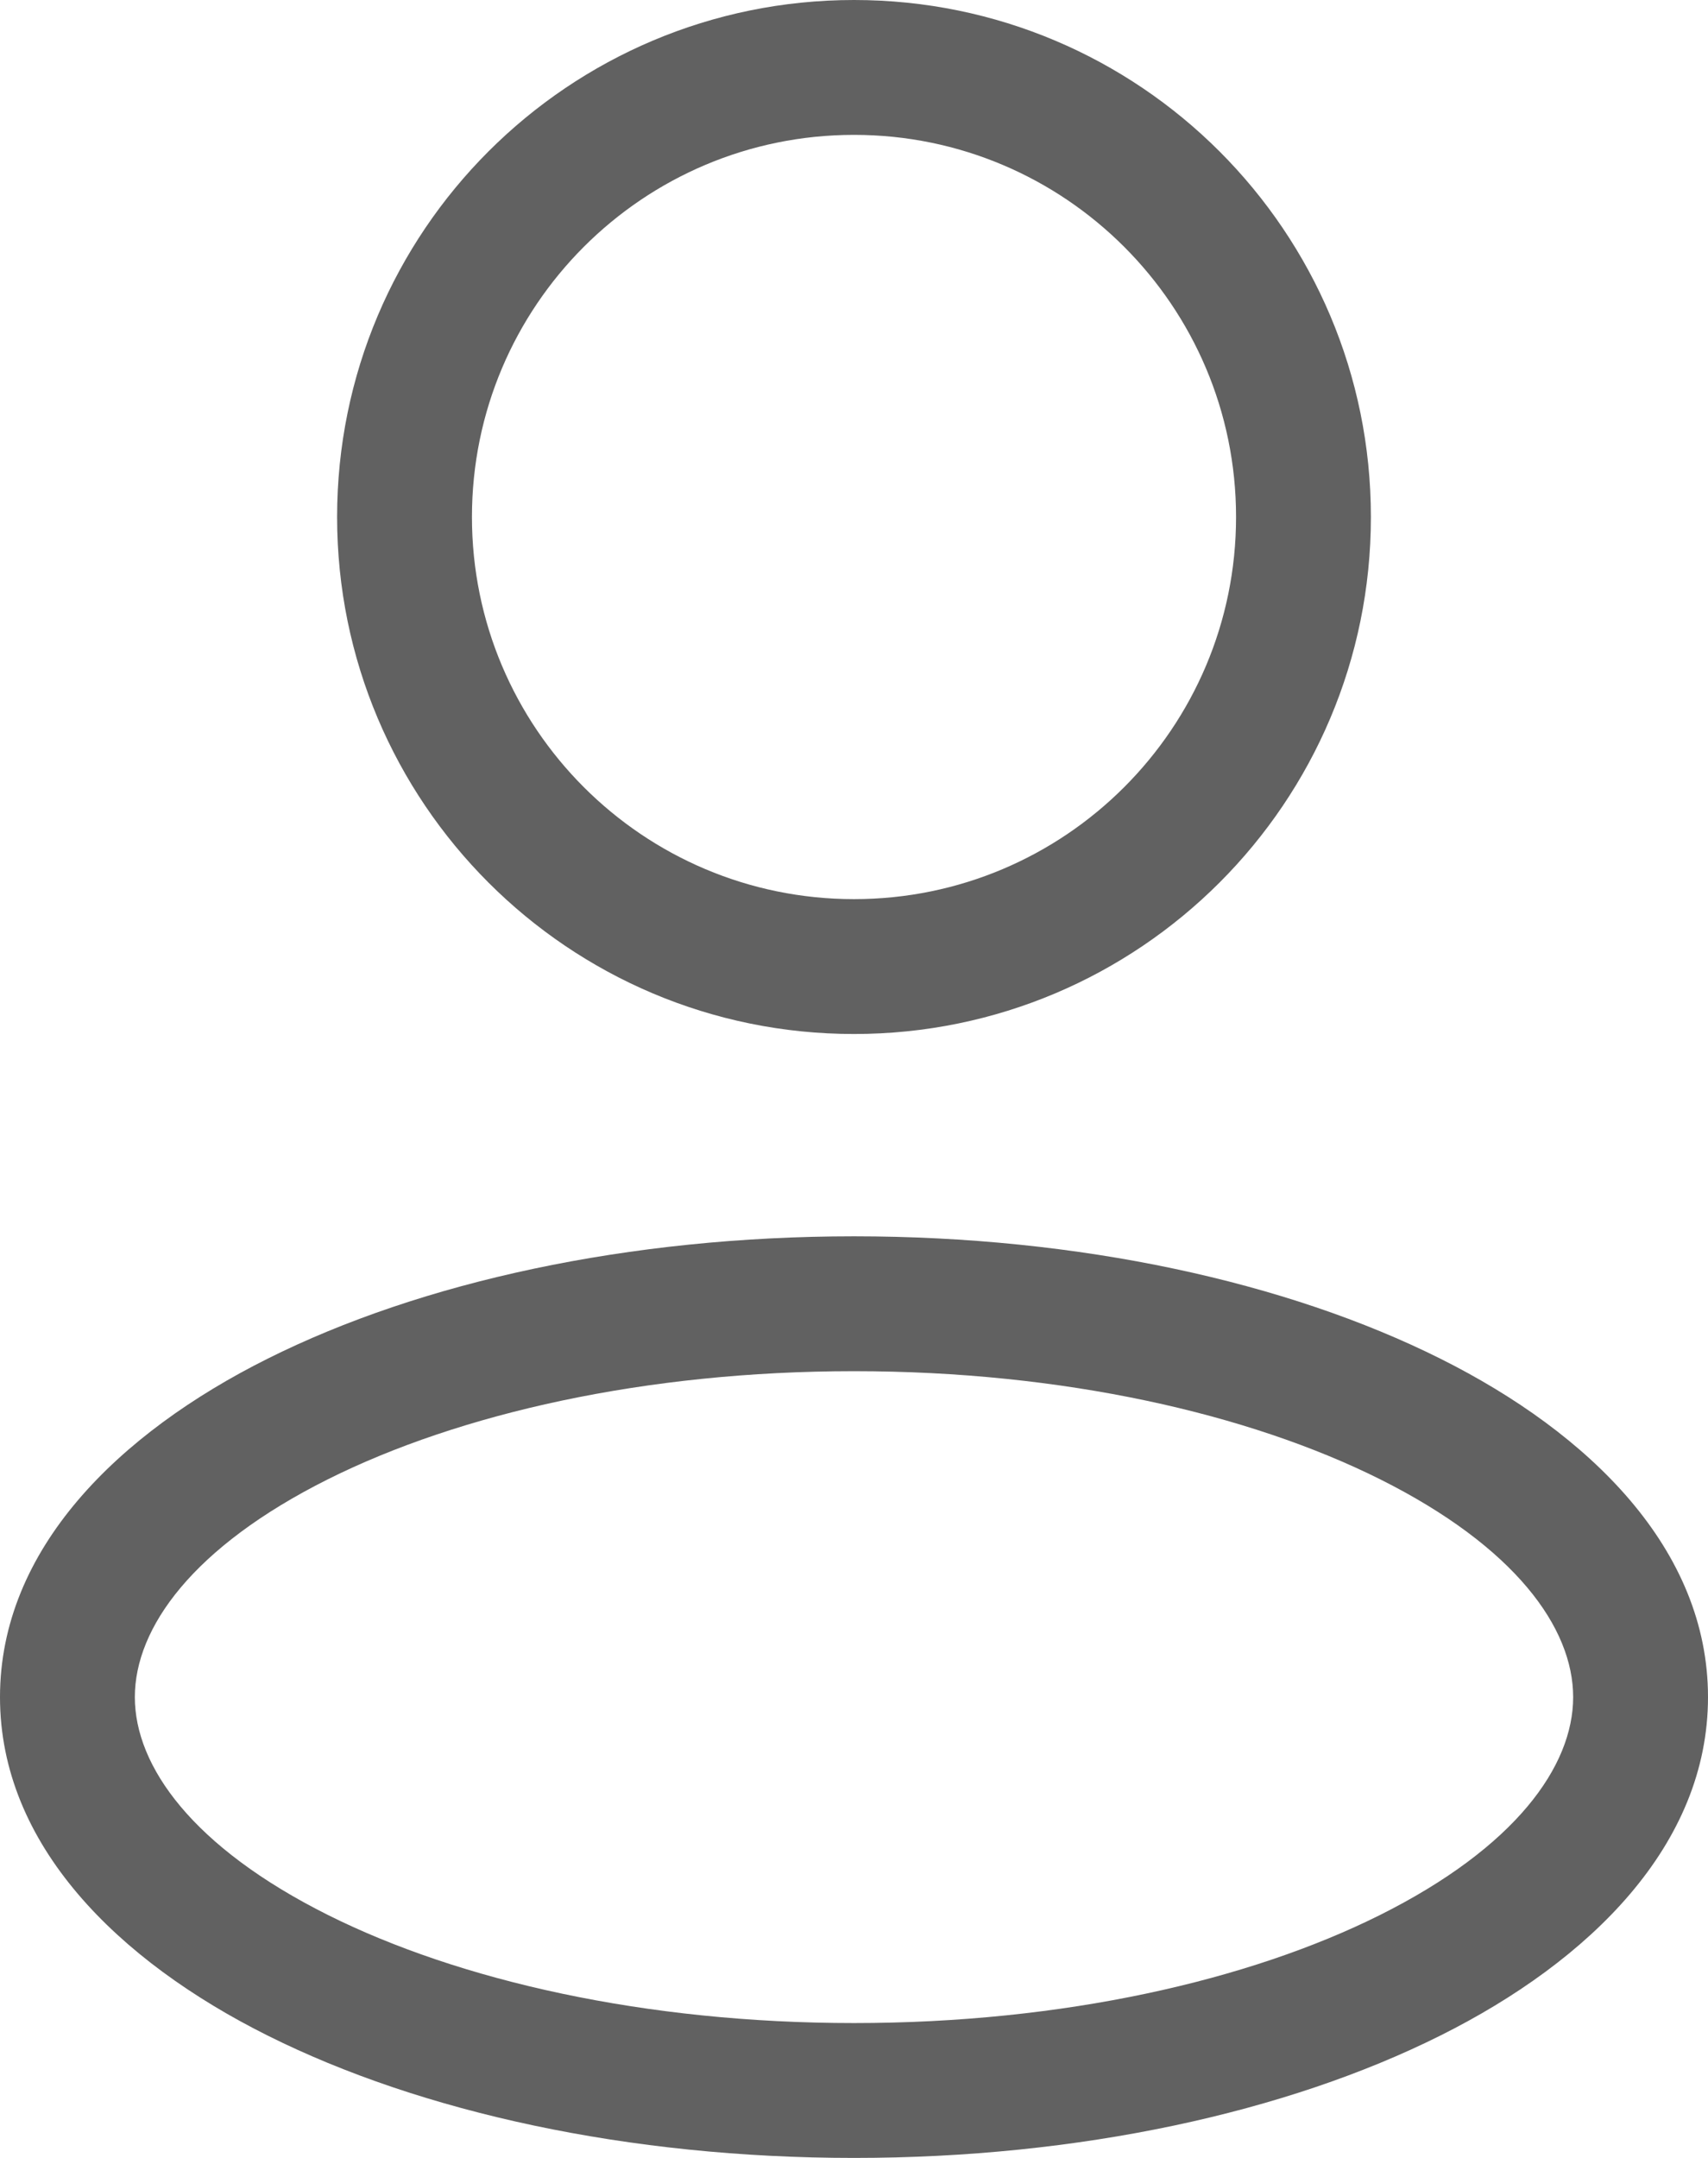 <svg width="19" height="24" viewBox="0 0 19 24" fill="none" xmlns="http://www.w3.org/2000/svg">
<path d="M13.75 5.75C13.75 8.097 11.847 10 9.5 10V11.5C12.676 11.5 15.25 8.926 15.25 5.75H13.75ZM9.5 10C7.153 10 5.25 8.097 5.25 5.75H3.75C3.75 8.926 6.324 11.5 9.5 11.5V10ZM5.25 5.75C5.25 3.403 7.153 1.5 9.5 1.5V0C6.324 0 3.75 2.574 3.75 5.75H5.25ZM9.5 1.5C11.847 1.5 13.75 3.403 13.75 5.75H15.25C15.25 2.574 12.676 0 9.5 0V1.5ZM17.5 18.875C17.5 19.646 16.855 20.546 15.352 21.298C13.893 22.027 11.825 22.5 9.5 22.5V24C12.007 24 14.315 23.493 16.023 22.639C17.686 21.808 19 20.52 19 18.875H17.5ZM9.5 22.5C7.175 22.5 5.107 22.027 3.648 21.298C2.145 20.546 1.5 19.646 1.5 18.875H0C0 20.52 1.314 21.808 2.977 22.639C4.685 23.493 6.993 24 9.5 24V22.5ZM1.5 18.875C1.5 18.104 2.145 17.204 3.648 16.452C5.107 15.723 7.175 15.25 9.5 15.25V13.75C6.993 13.75 4.685 14.257 2.977 15.111C1.314 15.942 0 17.23 0 18.875H1.5ZM9.5 15.25C11.825 15.25 13.893 15.723 15.352 16.452C16.855 17.204 17.5 18.104 17.5 18.875H19C19 17.23 17.686 15.942 16.023 15.111C14.315 14.257 12.007 13.75 9.5 13.75V15.25Z" fill="#616161"/>
</svg>
